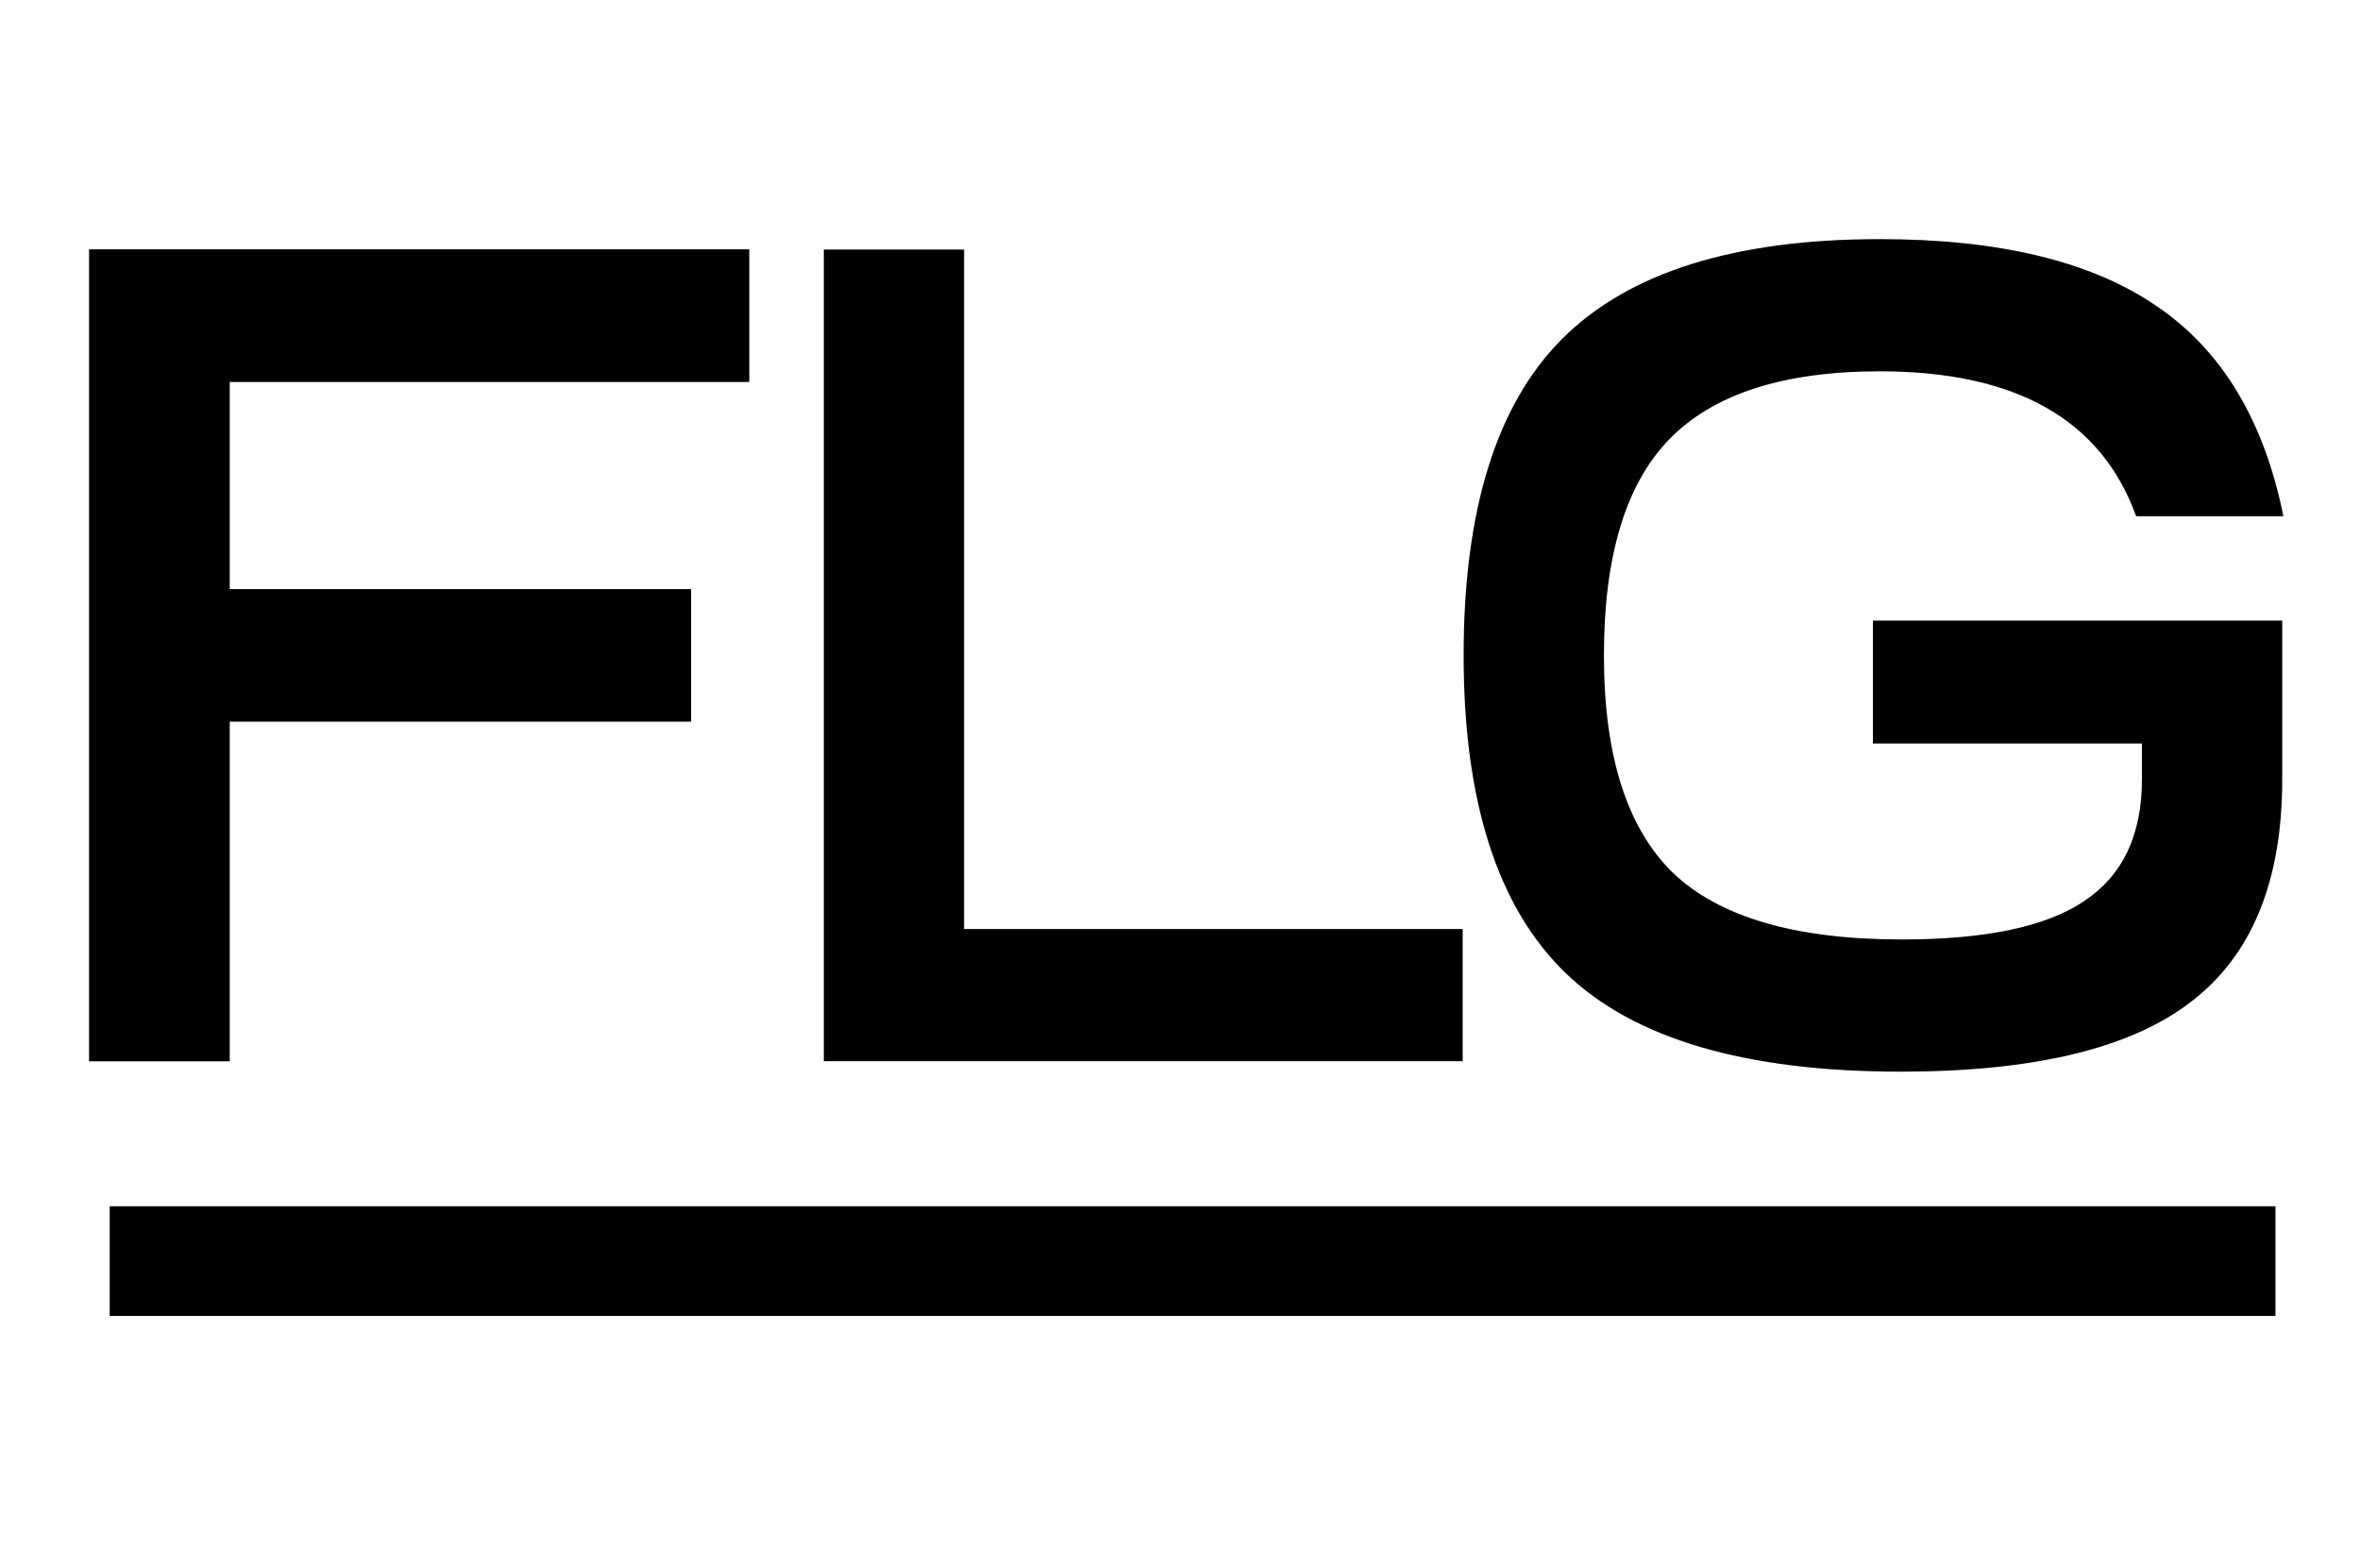 <?xml version="1.0" encoding="UTF-8"?> <svg xmlns="http://www.w3.org/2000/svg" width="149" height="99" viewBox="0 0 149 99" fill="none"> <path d="M14.495 67H5.637V15.756H47.291V24.102H14.495V37.205H43.63V45.551H14.495V67ZM52.011 67V15.756H60.869V58.655H92.347V67H52.011ZM92.407 41.378C92.407 32.203 94.481 25.541 98.629 21.393C102.826 17.196 109.512 15.097 118.687 15.097C126.252 15.097 132.084 16.512 136.184 19.343C140.283 22.125 142.943 26.542 144.163 32.593H134.866C132.67 26.493 127.277 23.443 118.687 23.443C112.587 23.443 108.146 24.882 105.364 27.762C102.631 30.592 101.265 35.131 101.265 41.378C101.265 47.674 102.704 52.237 105.584 55.068C108.512 57.898 113.343 59.313 120.078 59.313C125.349 59.313 129.18 58.508 131.572 56.898C134.012 55.287 135.232 52.725 135.232 49.211V46.942H118.248V39.182H144.09V49.211C144.09 55.653 142.162 60.338 138.307 63.267C134.5 66.195 128.399 67.659 120.005 67.659C110.196 67.659 103.143 65.585 98.849 61.436C94.554 57.288 92.407 50.602 92.407 41.378Z" fill="black"></path> <path d="M14.495 67H5.637V15.756H47.291V24.102H14.495V37.205H43.63V45.551H14.495V67Z" fill="black"></path> <rect width="136.738" height="6.923" transform="matrix(-1 -8.74228e-08 -8.74228e-08 1 143.664 76.158)" fill="black"></rect> </svg> 